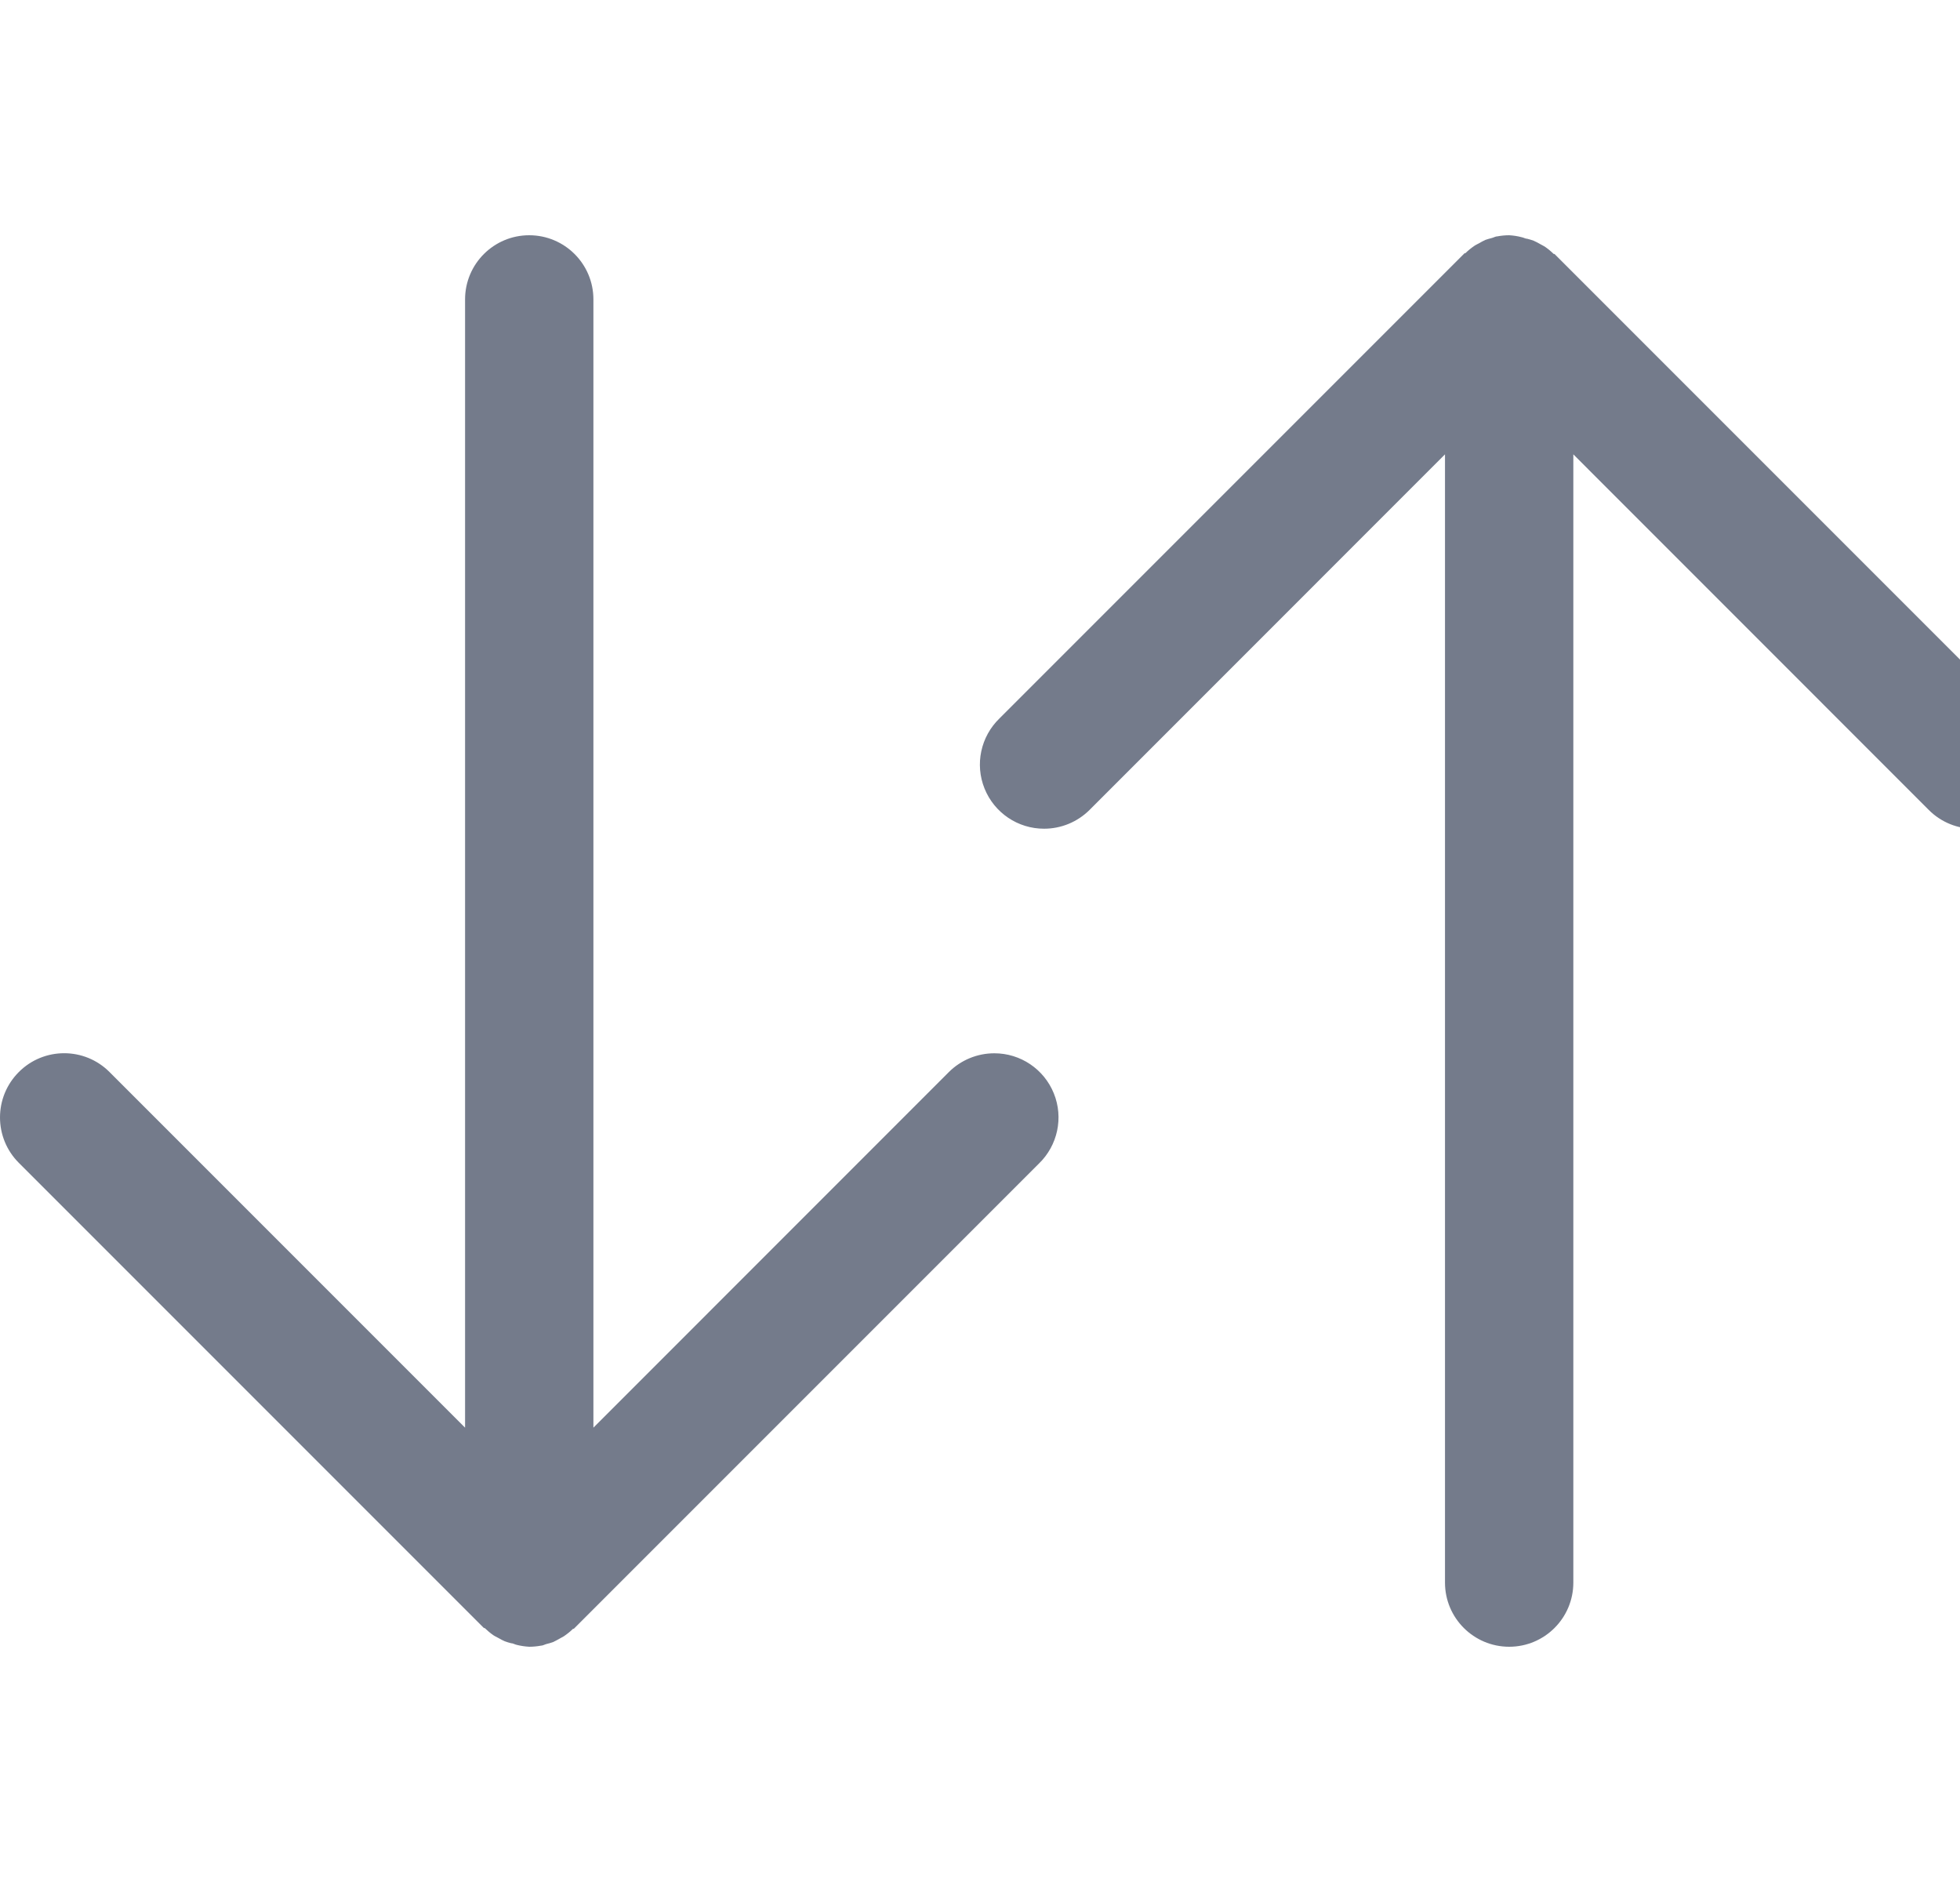 <svg width="25" height="24" viewBox="0 0 25 24" fill="none" xmlns="http://www.w3.org/2000/svg">
<path d="M12.682 13.432C12.465 13.432 12.257 13.518 12.103 13.671L7.569 18.206L7.569 3.818C7.569 3.366 7.202 3 6.75 3C6.299 3 5.932 3.366 5.932 3.818L5.932 18.206L1.397 13.671C1.078 13.351 0.559 13.351 0.24 13.671C-0.08 13.991 -0.08 14.509 0.24 14.829L6.172 20.761H6.182C6.217 20.795 6.255 20.827 6.296 20.855C6.317 20.869 6.339 20.877 6.36 20.89C6.385 20.905 6.411 20.918 6.438 20.93C6.464 20.94 6.492 20.948 6.519 20.955C6.544 20.955 6.566 20.971 6.591 20.976C6.643 20.989 6.697 20.997 6.75 21C6.801 21 6.851 20.995 6.9 20.986C6.924 20.986 6.947 20.971 6.971 20.965C6.999 20.959 7.026 20.95 7.053 20.941C7.08 20.928 7.106 20.915 7.131 20.9C7.151 20.887 7.174 20.879 7.194 20.865C7.235 20.837 7.274 20.806 7.309 20.771H7.319L13.251 14.839C13.491 14.607 13.567 14.253 13.442 13.944C13.317 13.634 13.016 13.431 12.682 13.432Z" fill="#747B8B"/>
<path d="M13.318 10.568C13.535 10.568 13.743 10.482 13.897 10.329L18.431 5.794L18.431 20.182C18.431 20.634 18.798 21 19.25 21C19.701 21 20.068 20.634 20.068 20.182L20.068 5.794L24.602 10.329C24.922 10.649 25.441 10.649 25.76 10.329C26.08 10.009 26.08 9.491 25.76 9.171L19.828 3.239H19.818C19.783 3.205 19.745 3.173 19.704 3.145C19.683 3.131 19.661 3.123 19.64 3.11C19.615 3.095 19.589 3.082 19.562 3.07C19.536 3.06 19.508 3.052 19.481 3.045C19.456 3.045 19.434 3.029 19.409 3.025C19.357 3.011 19.303 3.003 19.25 3C19.199 3 19.149 3.005 19.1 3.014C19.076 3.014 19.053 3.029 19.029 3.035C19.001 3.042 18.974 3.05 18.947 3.059C18.92 3.072 18.894 3.085 18.869 3.1C18.849 3.112 18.826 3.121 18.806 3.135C18.765 3.163 18.726 3.194 18.691 3.229H18.681L12.749 9.161C12.509 9.393 12.433 9.747 12.558 10.056C12.683 10.366 12.984 10.569 13.318 10.568Z" fill="#747B8B"/>
</svg>
